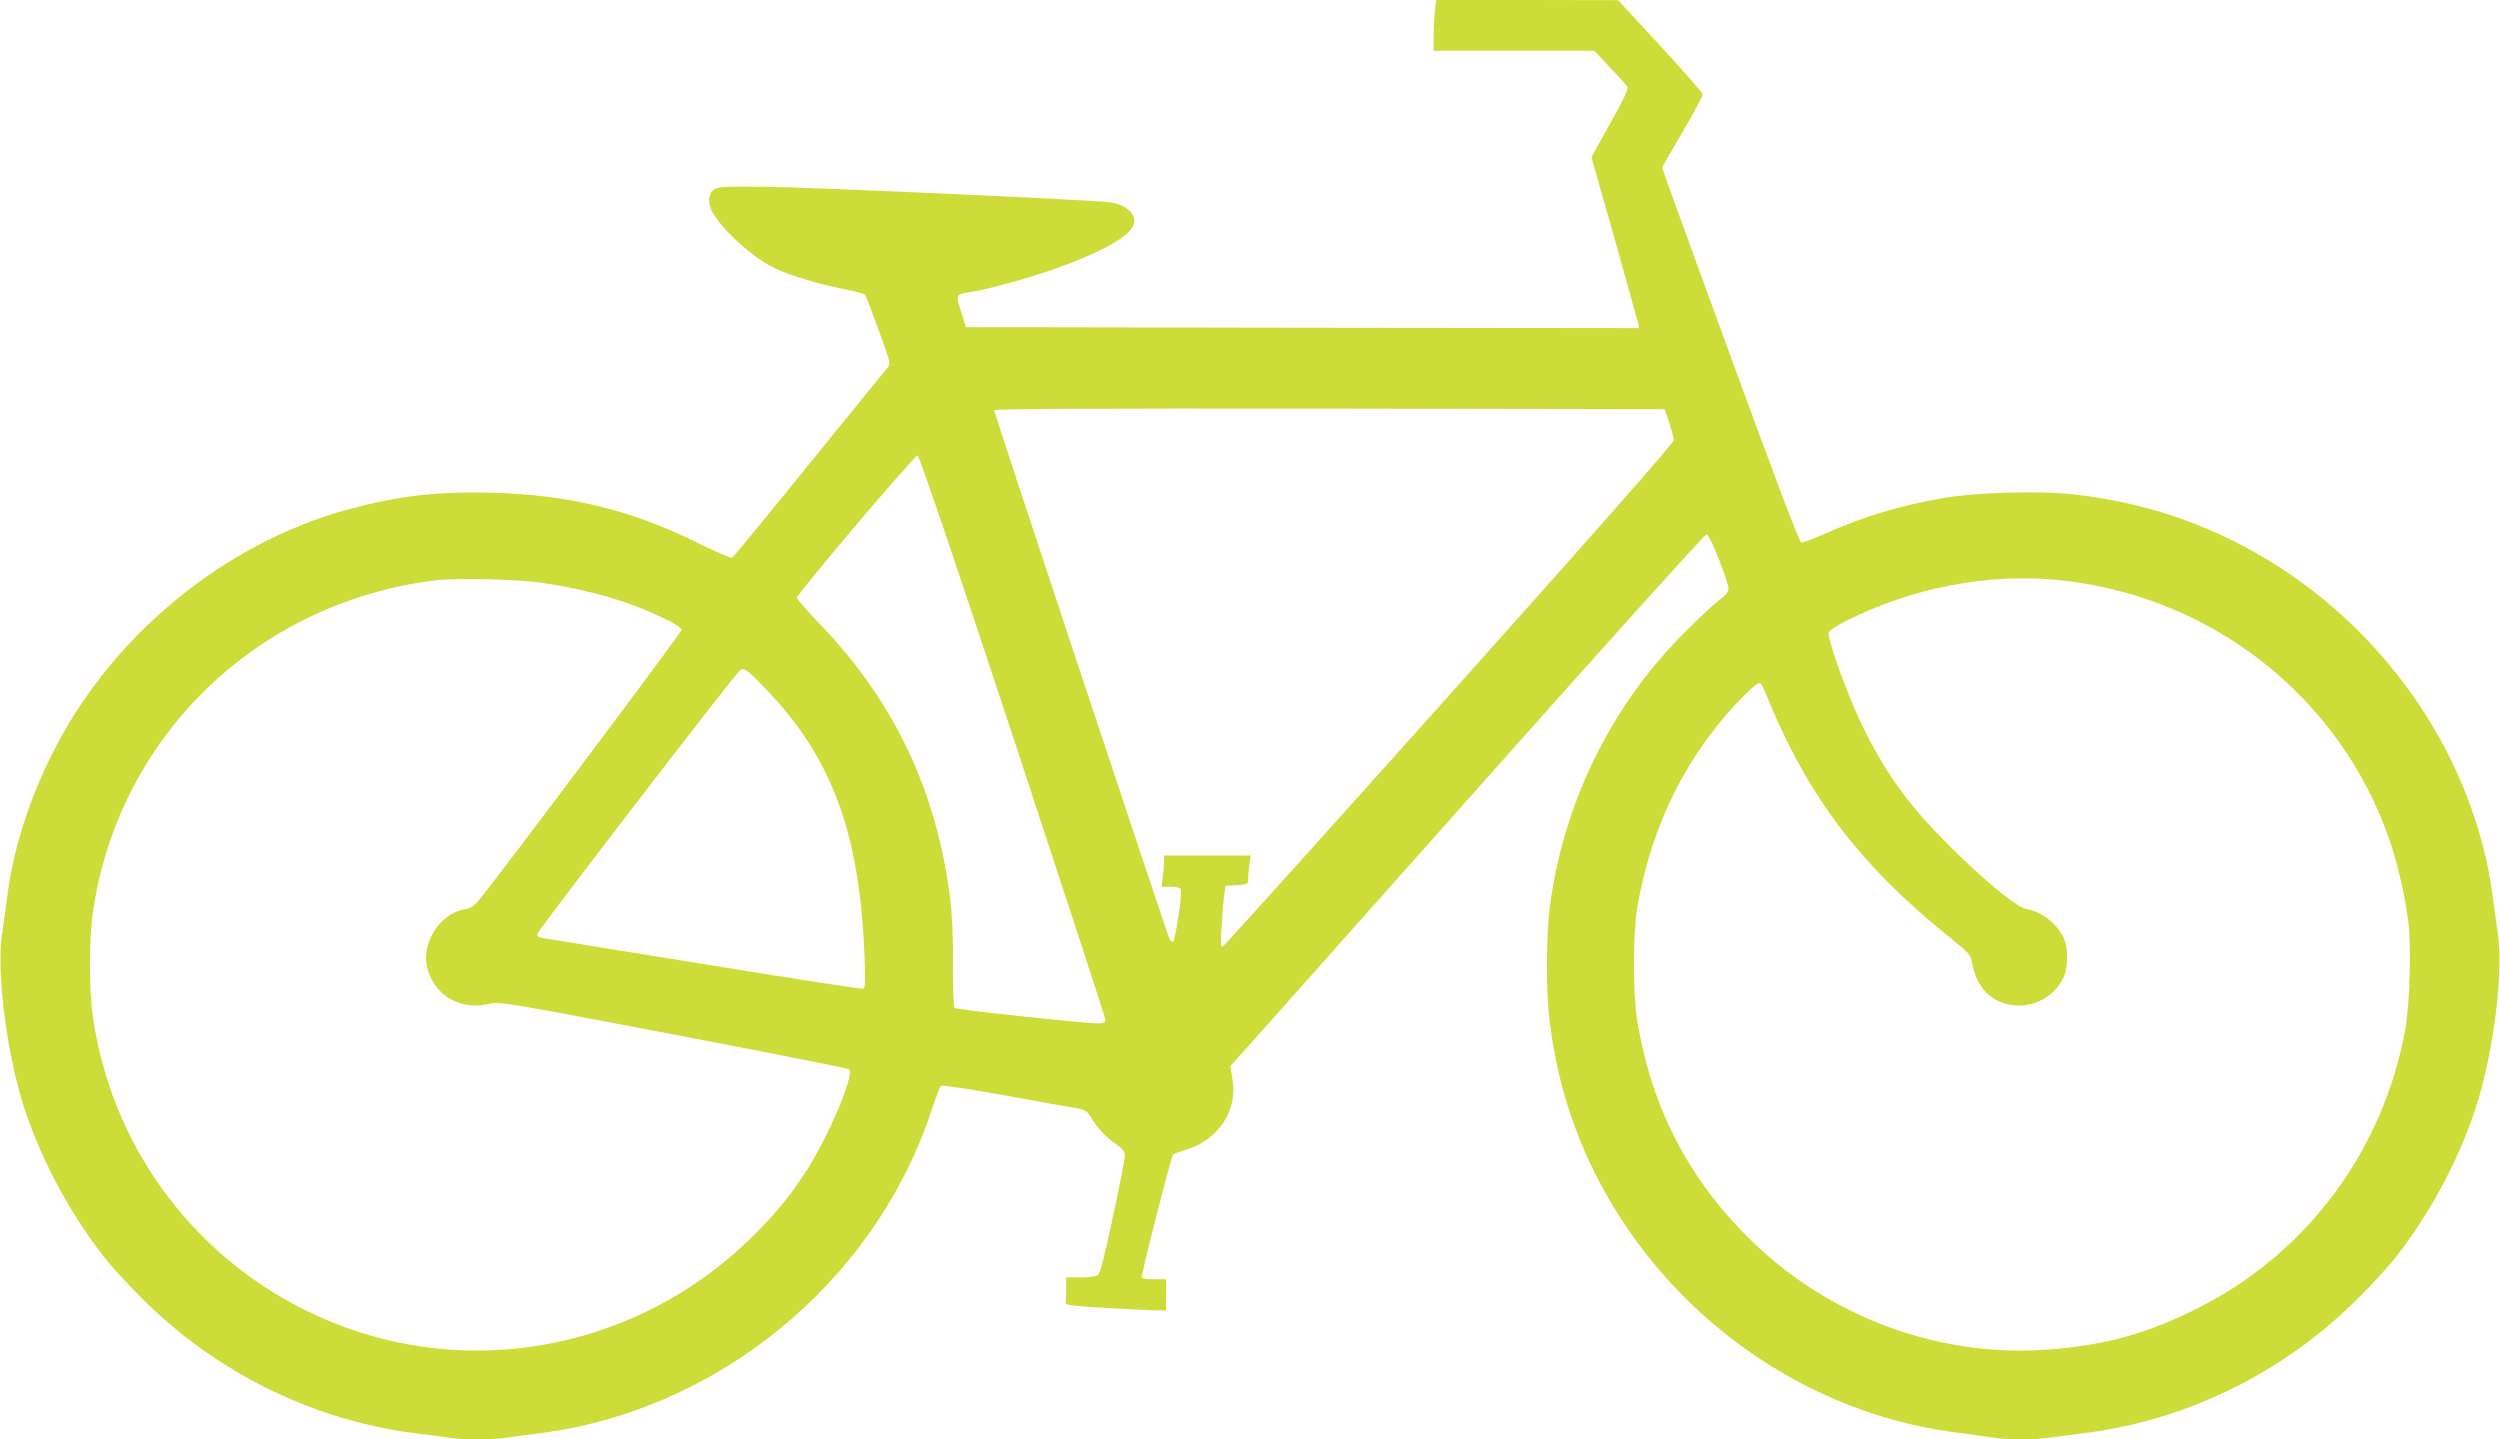 <?xml version="1.0" standalone="no"?>
<!DOCTYPE svg PUBLIC "-//W3C//DTD SVG 20010904//EN"
 "http://www.w3.org/TR/2001/REC-SVG-20010904/DTD/svg10.dtd">
<svg version="1.0" xmlns="http://www.w3.org/2000/svg"
 width="1280pt" height="737pt" viewBox="0 0 1280 737"
 preserveAspectRatio="xMidYMid meet">
<g transform="translate(0,737) scale(0.1,-0.1)"
fill="#cddc39" stroke="none">
<path d="M7346 7309 c-3 -34 -6 -93 -6 -130 l0 -69 412 0 411 0 81 -86 c45
-47 85 -92 89 -100 5 -9 -25 -73 -89 -186 l-96 -173 118 -415 c64 -228 119
-425 122 -438 l4 -22 -1723 2 -1723 3 -25 78 c-29 89 -28 91 48 102 81 11 308
74 439 121 245 88 383 168 398 230 12 48 -41 96 -121 108 -82 12 -1549 78
-1776 80 -220 1 -238 0 -258 -18 -25 -23 -27 -65 -6 -107 47 -90 200 -231 315
-289 74 -37 231 -85 359 -110 58 -11 108 -24 111 -30 4 -6 35 -87 69 -181 56
-151 62 -172 49 -187 -8 -9 -189 -232 -402 -494 -212 -262 -391 -480 -397
-483 -5 -4 -83 29 -172 73 -344 171 -660 248 -1053 259 -281 8 -478 -15 -734
-83 -648 -175 -1231 -658 -1530 -1268 -118 -242 -192 -477 -223 -716 -9 -63
-21 -156 -28 -207 -24 -183 21 -557 99 -823 83 -281 242 -585 432 -825 35 -44
120 -136 189 -205 383 -382 883 -626 1411 -690 52 -6 122 -15 156 -21 78 -12
220 -12 298 0 34 6 104 15 156 21 914 111 1719 765 2014 1639 25 74 49 138 53
142 4 4 141 -16 303 -45 162 -30 328 -59 368 -66 70 -11 74 -14 99 -53 33 -55
78 -102 131 -138 30 -21 42 -37 42 -54 0 -13 -27 -154 -61 -312 -41 -193 -66
-292 -77 -301 -9 -7 -46 -12 -89 -12 l-73 0 -1 -60 c-1 -33 -2 -66 -3 -72 -1
-10 53 -16 209 -25 116 -6 231 -12 258 -12 l47 -1 0 80 0 80 -59 0 c-33 0 -62
4 -65 8 -6 10 151 623 161 632 5 4 34 14 65 23 167 51 267 202 238 364 l-11
64 154 172 c84 95 630 707 1212 1362 582 655 1065 1190 1073 1190 15 0 112
-243 112 -281 0 -11 -12 -29 -28 -41 -51 -38 -177 -157 -261 -248 -340 -365
-560 -838 -626 -1338 -19 -150 -20 -448 0 -593 20 -155 51 -297 92 -427 280
-886 1069 -1551 1984 -1671 68 -9 154 -21 191 -26 85 -13 210 -13 296 0 37 5
110 14 162 21 525 62 1028 307 1411 689 69 69 154 161 189 205 190 240 349
544 432 825 78 266 123 640 99 823 -7 51 -19 144 -28 207 -92 693 -526 1344
-1150 1722 -311 189 -648 301 -1018 339 -170 17 -484 7 -645 -21 -228 -40
-404 -93 -610 -184 -57 -26 -111 -45 -118 -44 -9 2 -141 350 -363 958 -192
525 -349 957 -349 961 0 3 47 86 105 184 58 98 104 185 103 193 -2 8 -100 120
-218 248 l-215 233 -466 1 -466 0 -7 -61z m1201 -2103 c12 -39 23 -79 23 -90
0 -13 -421 -491 -1146 -1301 -630 -704 -1153 -1284 -1161 -1289 -14 -8 -15 5
-8 110 4 66 10 137 14 159 l6 40 58 3 c51 3 57 5 57 25 0 12 3 46 6 75 l7 52
-222 0 -221 0 0 -27 c0 -16 -3 -52 -6 -80 l-7 -53 47 0 c31 0 48 -5 52 -14 8
-22 -30 -271 -41 -269 -5 1 -13 7 -17 15 -11 20 -898 2694 -898 2707 0 8 467
10 1717 9 l1716 -3 24 -69z m-3361 -1606 c260 -789 474 -1443 474 -1452 0 -14
-8 -18 -36 -18 -72 0 -729 71 -737 79 -5 5 -9 105 -8 223 1 141 -4 255 -14
337 -70 554 -288 1013 -671 1410 -63 65 -114 124 -114 130 0 20 604 732 618
729 9 -2 196 -553 488 -1438z m-2403 785 c243 -38 433 -93 604 -175 67 -31
103 -54 103 -65 0 -12 -895 -1206 -1036 -1382 -26 -31 -43 -43 -73 -48 -130
-22 -226 -174 -193 -303 37 -140 171 -217 317 -182 53 13 74 9 941 -156 487
-93 893 -173 901 -179 31 -23 -107 -350 -225 -530 -86 -132 -167 -228 -295
-351 -553 -530 -1358 -700 -2067 -437 -689 255 -1178 858 -1284 1584 -20 134
-21 400 -1 534 94 659 501 1218 1100 1511 207 101 438 168 660 193 119 13 425
5 548 -14z m7758 15 c779 -79 1438 -595 1692 -1327 42 -119 81 -291 98 -426
15 -127 7 -422 -16 -547 -111 -614 -497 -1138 -1045 -1419 -269 -138 -488
-199 -788 -221 -551 -41 -1109 164 -1511 554 -321 312 -511 675 -587 1121 -24
138 -24 452 -1 590 73 425 258 793 546 1083 53 53 76 70 85 63 7 -6 27 -50 46
-98 19 -48 66 -152 106 -230 190 -376 440 -672 831 -984 77 -62 93 -80 98
-109 19 -106 63 -170 138 -206 124 -57 272 -3 332 121 26 56 25 157 -2 210
-39 73 -110 126 -188 141 -83 15 -468 372 -621 577 -101 134 -188 285 -258
447 -72 167 -141 371 -133 392 3 10 42 35 85 57 344 173 730 247 1093 211z
m-6610 -568 c330 -347 471 -732 495 -1352 6 -138 5 -168 -7 -172 -8 -3 -367
53 -798 123 -432 70 -804 130 -828 134 -36 5 -44 10 -41 25 3 18 1006 1323
1036 1347 22 18 37 6 143 -105z"/>
</g>
</svg>
